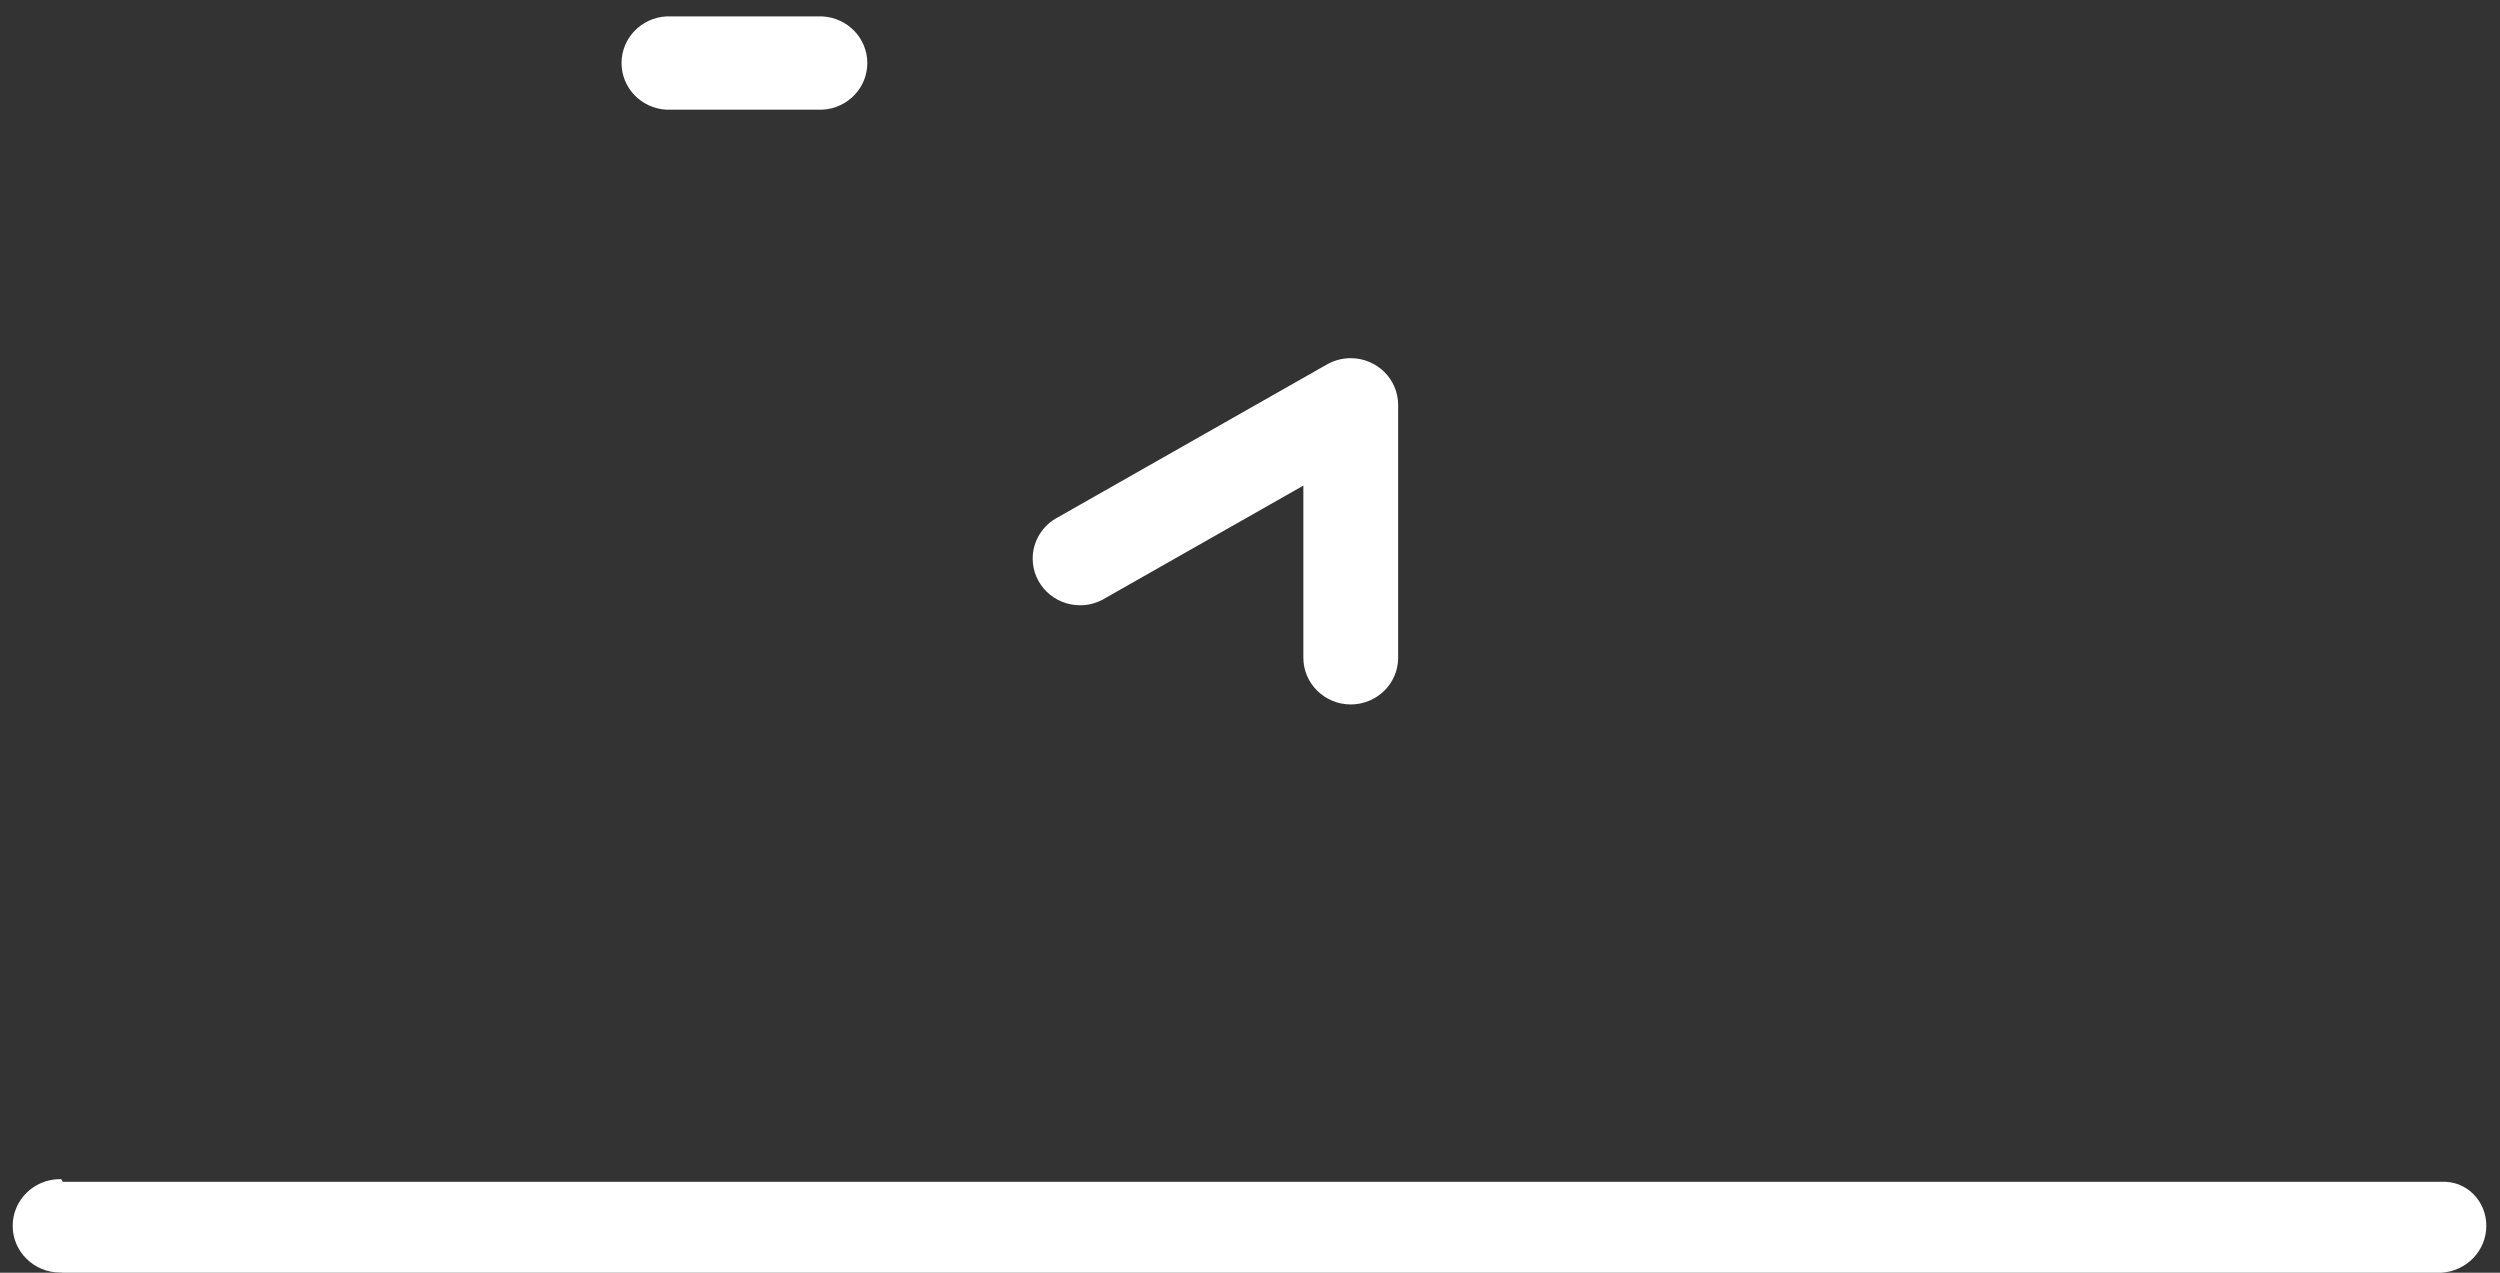 ﻿<?xml version="1.0" encoding="utf-8"?>
<svg version="1.1" xmlns:xlink="http://www.w3.org/1999/xlink" width="55px" height="28px" xmlns="http://www.w3.org/2000/svg">
  <rect width="100%" height="100%" fill="#333333" stroke="none"/>
  <g transform="matrix(1 0 0 1 -1038 -1858 )">
    <path d="M 54.699 26.968  C 54.699 27.514  54.266 27.965  53.712 28  L 1.379 28  C 1.36 27.995  1.342 27.996  1.323 27.996  C 0.746 27.996  0.279 27.536  0.279 26.968  C 0.279 26.401  0.746 25.941  1.323 25.941  C 1.342 25.941  1.36 25.941  1.379 26  L 53.712 26  C 54.266 25.972  54.699 26.422  54.699 26.968  Z M 19.081 1.387  C 19.081 1.933  18.647 2.384  18.093 2.413  L 14.661 2.413  C 14.107 2.384  13.674 1.933  13.674 1.387  C 13.674 0.841  14.107 0.391  14.661 0.361  L 18.093 0.361  C 18.647 0.391  19.081 0.841  19.081 1.387  Z M 30.759 14.485  C 30.751 15.046  30.288 15.496  29.718 15.498  C 29.143 15.498  28.676 15.04  28.674 14.473  L 28.674 10.683  L 24.326 13.153  C 24.158 13.259  23.962 13.316  23.763 13.316  C 23.186 13.316  22.719 12.856  22.719 12.288  C 22.719 11.905  22.936 11.553  23.282 11.376  L 29.196 8.016  C 29.354 7.927  29.533 7.88  29.715 7.88  C 30.292 7.88  30.759 8.34  30.759 8.908  C 30.759 8.909  30.759 8.911  30.759 8.912  L 30.759 14.485  Z " fill-rule="nonzero" fill="#ffffff" stroke="none" transform="matrix(1 0 0 1 1038 1858 )" />
  </g>
</svg>
